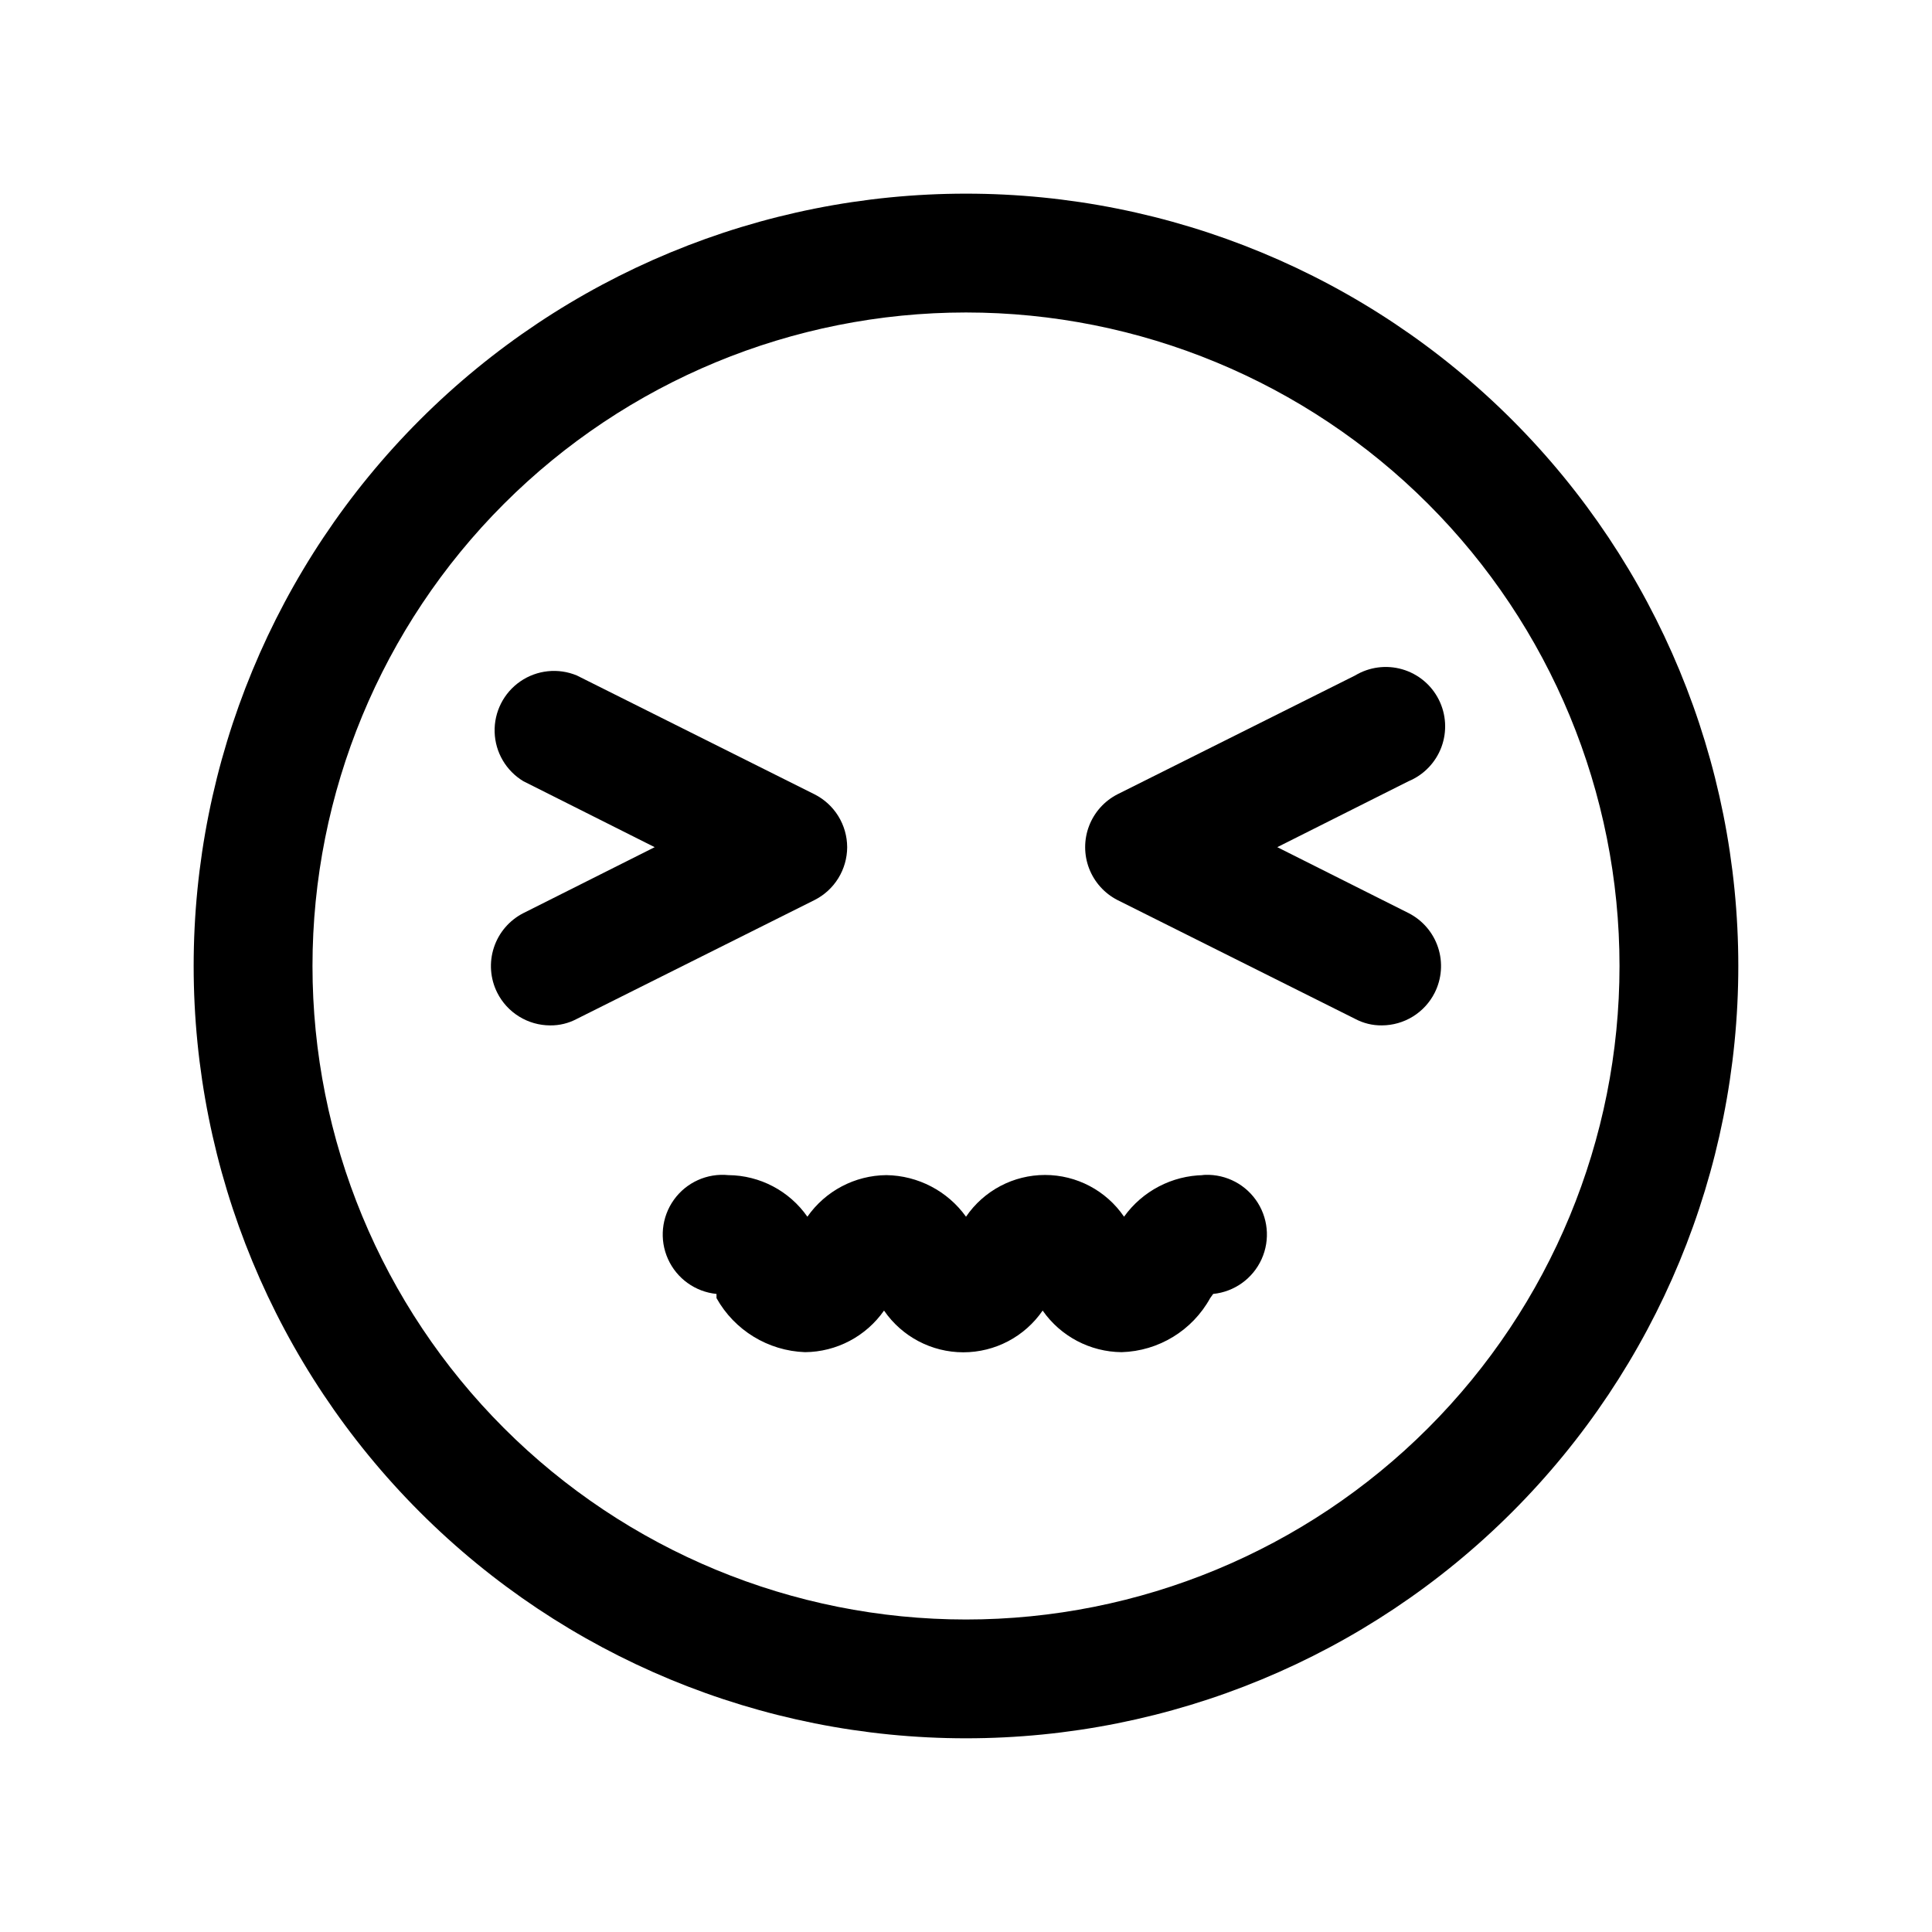 <?xml version="1.0" encoding="UTF-8"?>
<!-- Uploaded to: ICON Repo, www.iconrepo.com, Generator: ICON Repo Mixer Tools -->
<svg fill="#000000" width="800px" height="800px" version="1.1" viewBox="144 144 512 512" xmlns="http://www.w3.org/2000/svg">
 <g>
  <path d="m400 195.32c-54.285 0-106.34 21.566-144.73 59.949-38.383 38.383-59.949 90.441-59.949 144.73 0 54.281 21.566 106.34 59.949 144.72 38.383 38.387 90.441 59.949 144.73 59.949 54.281 0 106.34-21.562 144.72-59.949 38.387-38.383 59.949-90.441 59.949-144.72 0-54.285-21.562-106.34-59.949-144.73-38.383-38.383-90.441-59.949-144.72-59.949zm0 377.86v0.004c-45.934 0-89.984-18.246-122.46-50.727-32.48-32.477-50.727-76.527-50.727-122.46 0-45.934 18.246-89.984 50.727-122.46 32.477-32.48 76.527-50.727 122.46-50.727 45.93 0 89.98 18.246 122.46 50.727 32.48 32.477 50.727 76.527 50.727 122.46 0 45.93-18.246 89.98-50.727 122.46-32.477 32.48-76.527 50.727-122.46 50.727z"/>
  <path d="m368.51 368.51c-0.012-2.91-0.824-5.758-2.352-8.23s-3.711-4.477-6.309-5.781l-62.977-31.488c-4.938-2.059-10.586-1.465-14.988 1.57-4.406 3.035-6.965 8.102-6.801 13.449 0.164 5.348 3.035 10.246 7.621 13.004l34.793 17.477-34.793 17.473c-3.711 1.891-6.519 5.168-7.816 9.121-1.301 3.953-0.98 8.258 0.887 11.977 1.309 2.598 3.312 4.781 5.785 6.309 2.473 1.531 5.32 2.344 8.227 2.352 2.473 0.031 4.91-0.566 7.086-1.73l62.977-31.488c2.598-1.309 4.781-3.312 6.309-5.785 1.527-2.473 2.34-5.32 2.352-8.227z"/>
  <path d="m517.29 385.98-34.797-17.473 34.793-17.477h0.004c4.039-1.684 7.195-4.973 8.715-9.078 1.516-4.106 1.258-8.656-0.719-12.562-1.973-3.902-5.484-6.812-9.691-8.023-4.207-1.211-8.727-0.617-12.477 1.641l-62.977 31.488c-3.453 1.77-6.133 4.754-7.523 8.379-1.387 3.625-1.387 7.637 0 11.262 1.391 3.625 4.07 6.613 7.523 8.383l62.977 31.488c2.18 1.164 4.617 1.762 7.086 1.73 2.906-0.008 5.754-0.82 8.23-2.352 2.473-1.527 4.473-3.711 5.781-6.309 1.867-3.719 2.188-8.023 0.891-11.977-1.301-3.953-4.109-7.231-7.816-9.121z"/>
  <path d="m462.98 455.42c-8.383 0.121-16.211 4.211-21.098 11.02-4.723-6.922-12.562-11.062-20.941-11.062s-16.219 4.141-20.938 11.062c-4.891-6.809-12.719-10.898-21.098-11.02-8.352 0.07-16.152 4.176-20.941 11.02-4.785-6.844-12.586-10.949-20.938-11.02-5.625-0.562-11.125 1.918-14.422 6.508-3.301 4.59-3.902 10.594-1.574 15.746 2.324 5.152 7.223 8.672 12.848 9.234v1.102c4.777 8.547 13.672 13.977 23.457 14.328 8.352-0.07 16.152-4.18 20.941-11.023 4.758 6.922 12.617 11.059 21.016 11.059 8.398 0 16.262-4.137 21.02-11.059 4.785 6.844 12.586 10.953 20.938 11.023 9.805-0.289 18.727-5.738 23.461-14.328l0.789-1.102h-0.004c5.625-0.562 10.523-4.082 12.848-9.234 2.328-5.152 1.727-11.156-1.574-15.746-3.297-4.59-8.797-7.07-14.422-6.508z"/>
 </g>
</svg>